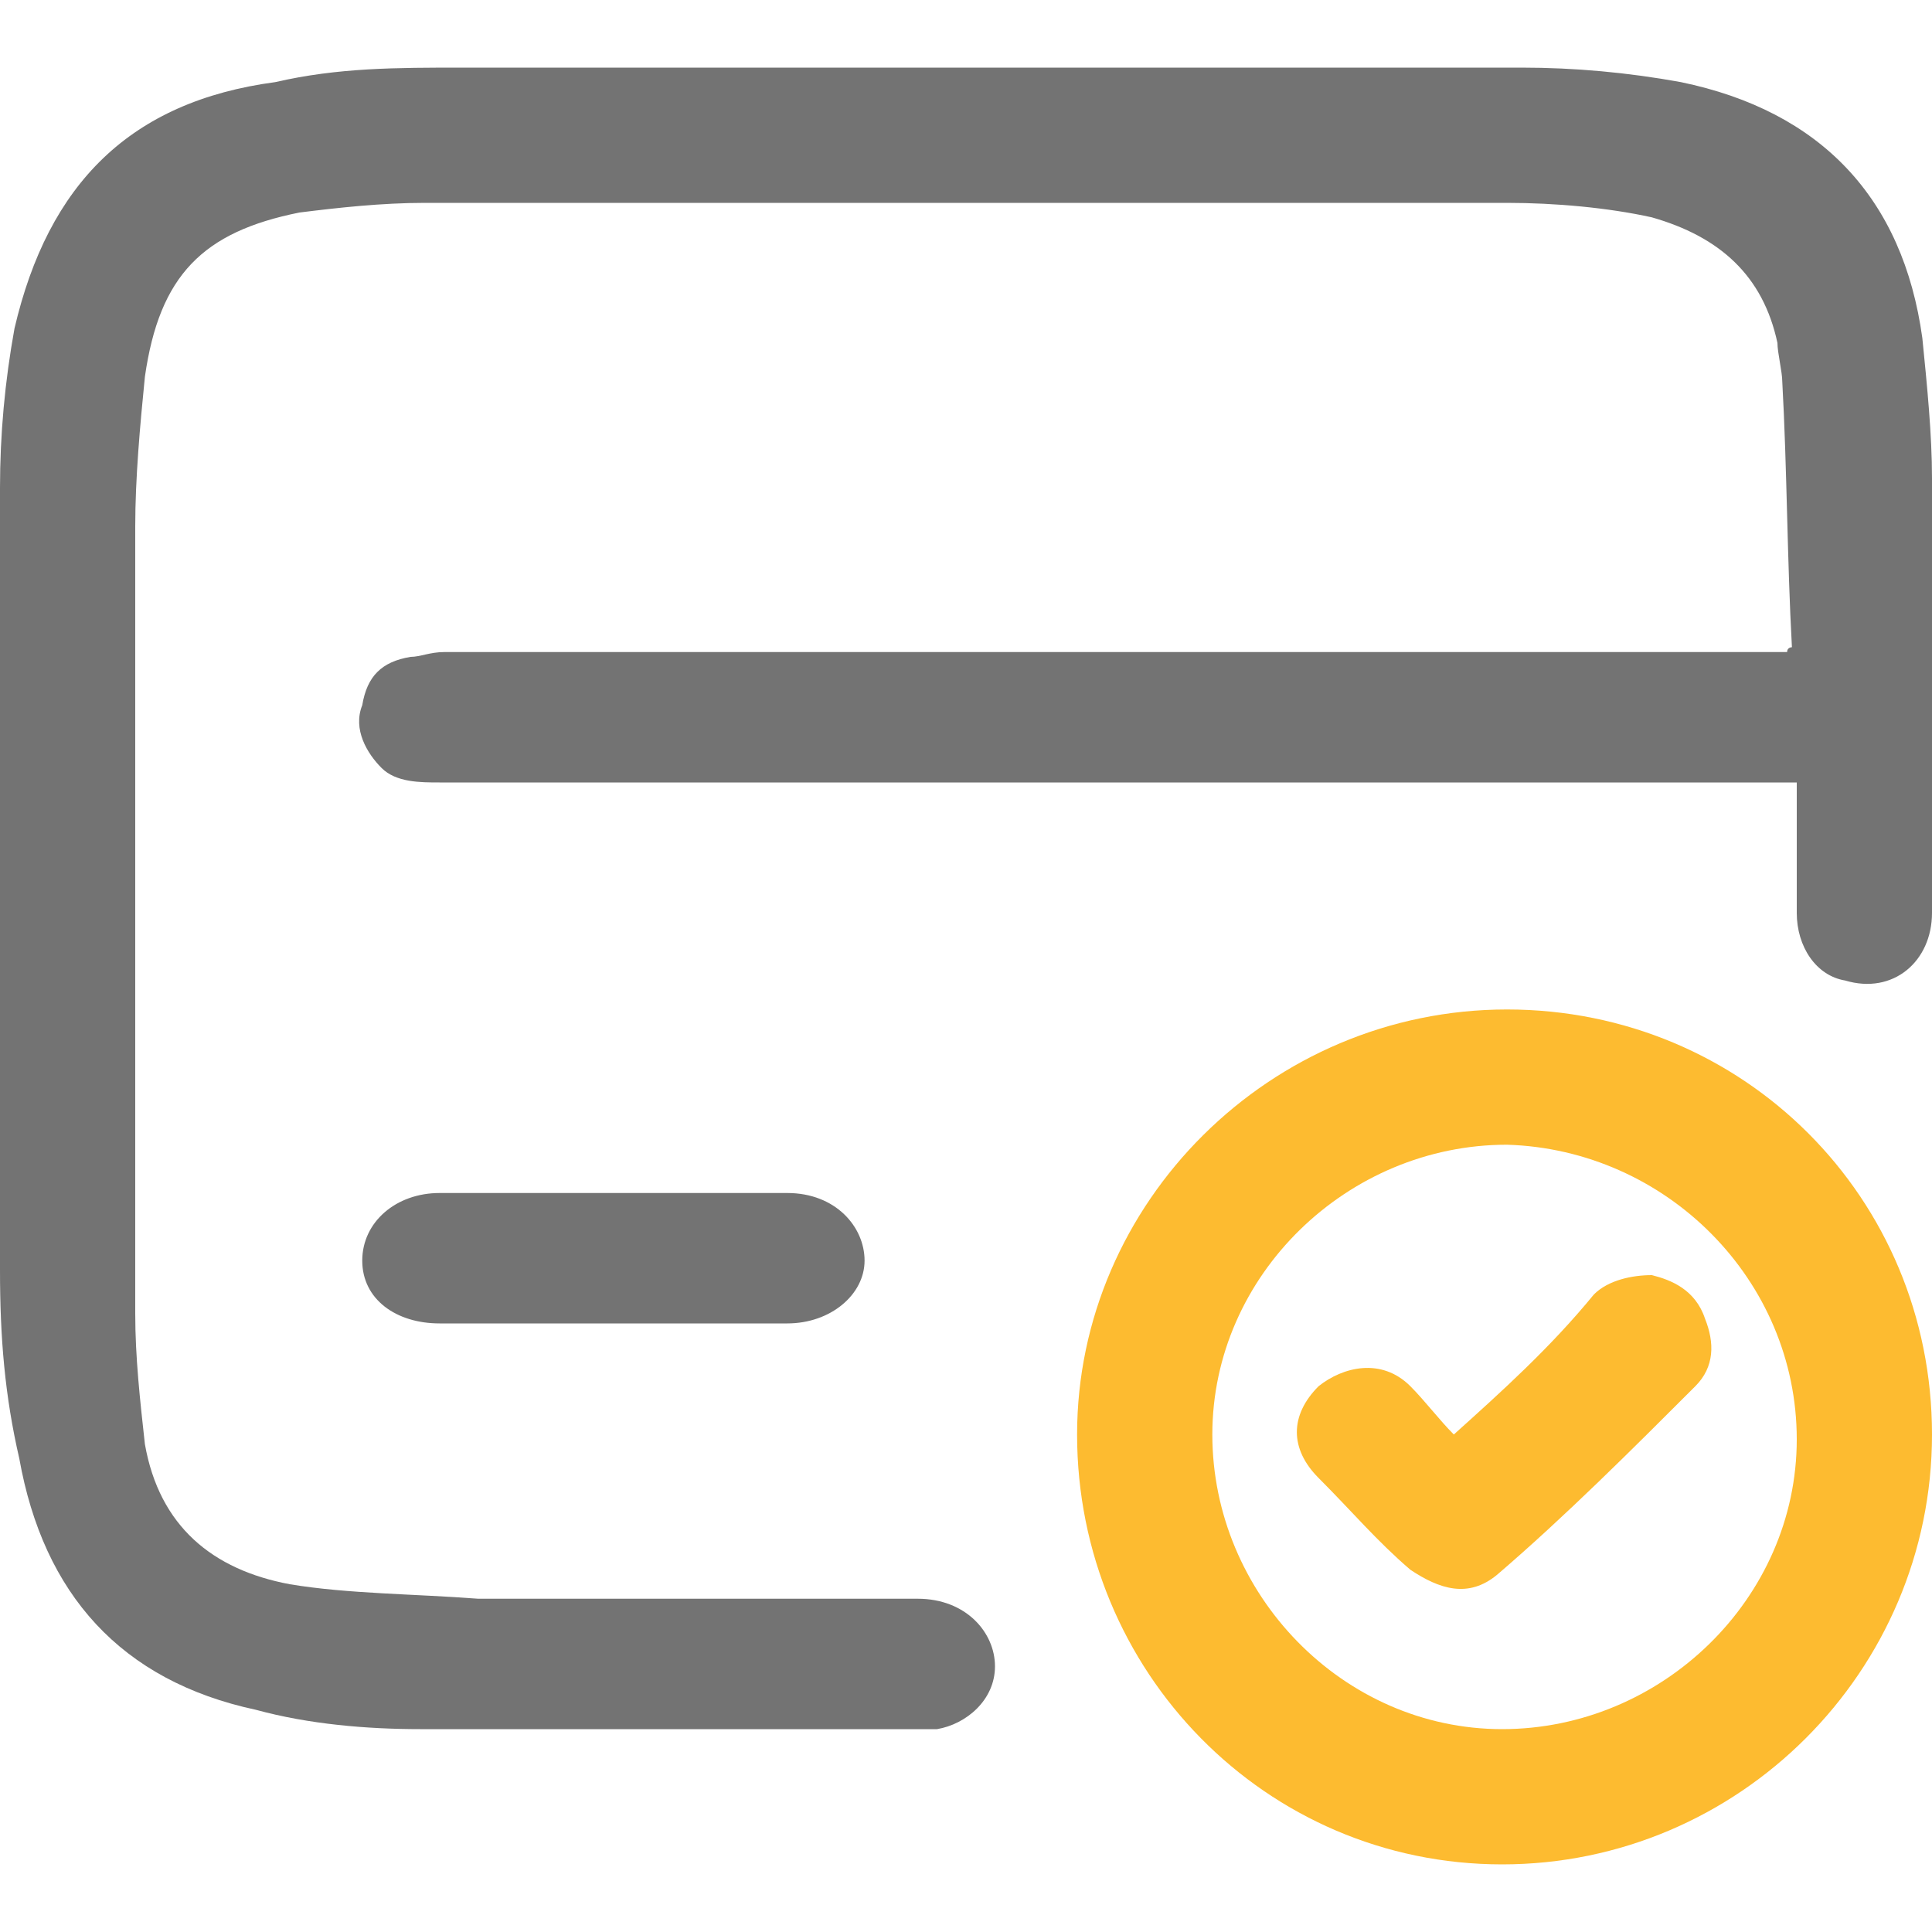 <?xml version="1.0" encoding="utf-8"?>
<!-- Generator: Adobe Illustrator 24.2.1, SVG Export Plug-In . SVG Version: 6.00 Build 0)  -->
<svg version="1.1" id="Capa_1" xmlns="http://www.w3.org/2000/svg" xmlns:xlink="http://www.w3.org/1999/xlink" x="0px" y="0px"
	 viewBox="0 0 40 40" style="enable-background:new 0 0 40 40;" xml:space="preserve">
<style type="text/css">
	.st0{fill:#737373;}
	.st1{fill:#FDBB30;}
</style>
<path class="st0" d="M37.2,16.2c-0.2,0-0.4,0-0.7,0c-9.1,0-18.3,0-27.4,0c-0.4,0-0.9,0-1.2-0.3c-0.3-0.3-0.6-0.8-0.4-1.3
	c0.1-0.6,0.4-0.9,1-1c0.2,0,0.4-0.1,0.7-0.1c9.1,0,18.2,0,27.3,0H37c0-0.1,0.1-0.1,0.1-0.1C37,11.6,37,9.7,36.9,7.9
	c0-0.2-0.1-0.6-0.1-0.8c-0.3-1.4-1.2-2.2-2.6-2.6c-0.9-0.2-2-0.3-3-0.3c-7.4,0-15,0-22.4,0C7.9,4.2,7,4.3,6.2,4.4
	C4.2,4.8,3.3,5.7,3,7.8c-0.1,1-0.2,2.1-0.2,3.1c0,5.4,0,10.9,0,16.3c0,0.9,0.1,1.8,0.2,2.7c0.3,1.7,1.4,2.6,3,2.9
	C7.2,33,8.6,33,9.9,33.1c3,0,6.1,0,9.1,0c1,0,1.6,0.7,1.6,1.4c0,0.7-0.6,1.2-1.2,1.3c-0.1,0-0.2,0-0.3,0c-3.4,0-7,0-10.4,0
	c-1.1,0-2.3-0.1-3.4-0.4c-2.8-0.6-4.4-2.4-4.9-5.2C0.1,28.9,0,27.7,0,26.3c0-5.4,0-10.8,0-16.2C0,9,0.1,7.9,0.3,6.8
	c0.7-3,2.4-4.7,5.4-5.1C7,1.4,8.2,1.4,9.6,1.4c7.3,0,14.6,0,21.9,0c1.1,0,2.2,0.1,3.3,0.3c2.9,0.6,4.6,2.4,5,5.3
	c0.1,1,0.2,2,0.2,2.9c0,3,0,6,0,9c0,1-0.8,1.7-1.8,1.4c-0.6-0.1-1-0.7-1-1.4c0-0.8,0-1.6,0-2.3C37.2,16.7,37.2,16.4,37.2,16.2
	 M12.6,27.4c1.2,0,2.4,0,3.7,0c0.9,0,1.6-0.6,1.6-1.3s-0.6-1.4-1.6-1.4c-2.4,0-4.8,0-7.2,0c-0.9,0-1.6,0.6-1.6,1.4
	c0,0.8,0.7,1.3,1.6,1.3C10.2,27.4,11.3,27.4,12.6,27.4"/>
<path class="st1" d="M31.2,20.9c4.9,0,8.8,3.9,8.8,8.8s-4,8.9-8.9,8.9s-8.8-4-8.8-8.9C22.3,24.9,26.3,20.9,31.2,20.9 M37.2,29.8
	c0-3.3-2.7-6-6-6.1c-3.3,0-6.1,2.7-6.1,6s2.7,6.1,6,6.1C34.4,35.8,37.2,33.1,37.2,29.8 M30.1,29.7c-0.3-0.3-0.6-0.7-0.9-1
	c-0.6-0.6-1.4-0.4-1.9,0c-0.6,0.6-0.6,1.3,0,1.9c0.7,0.7,1.2,1.3,1.9,1.9c0.6,0.4,1.2,0.6,1.8,0.1c1.4-1.2,2.8-2.6,4.1-3.9
	c0.4-0.4,0.4-0.9,0.2-1.4c-0.2-0.6-0.7-0.8-1.1-0.9c-0.4,0-0.9,0.1-1.2,0.4C32.1,27.9,31.1,28.8,30.1,29.7"/>
</svg>

